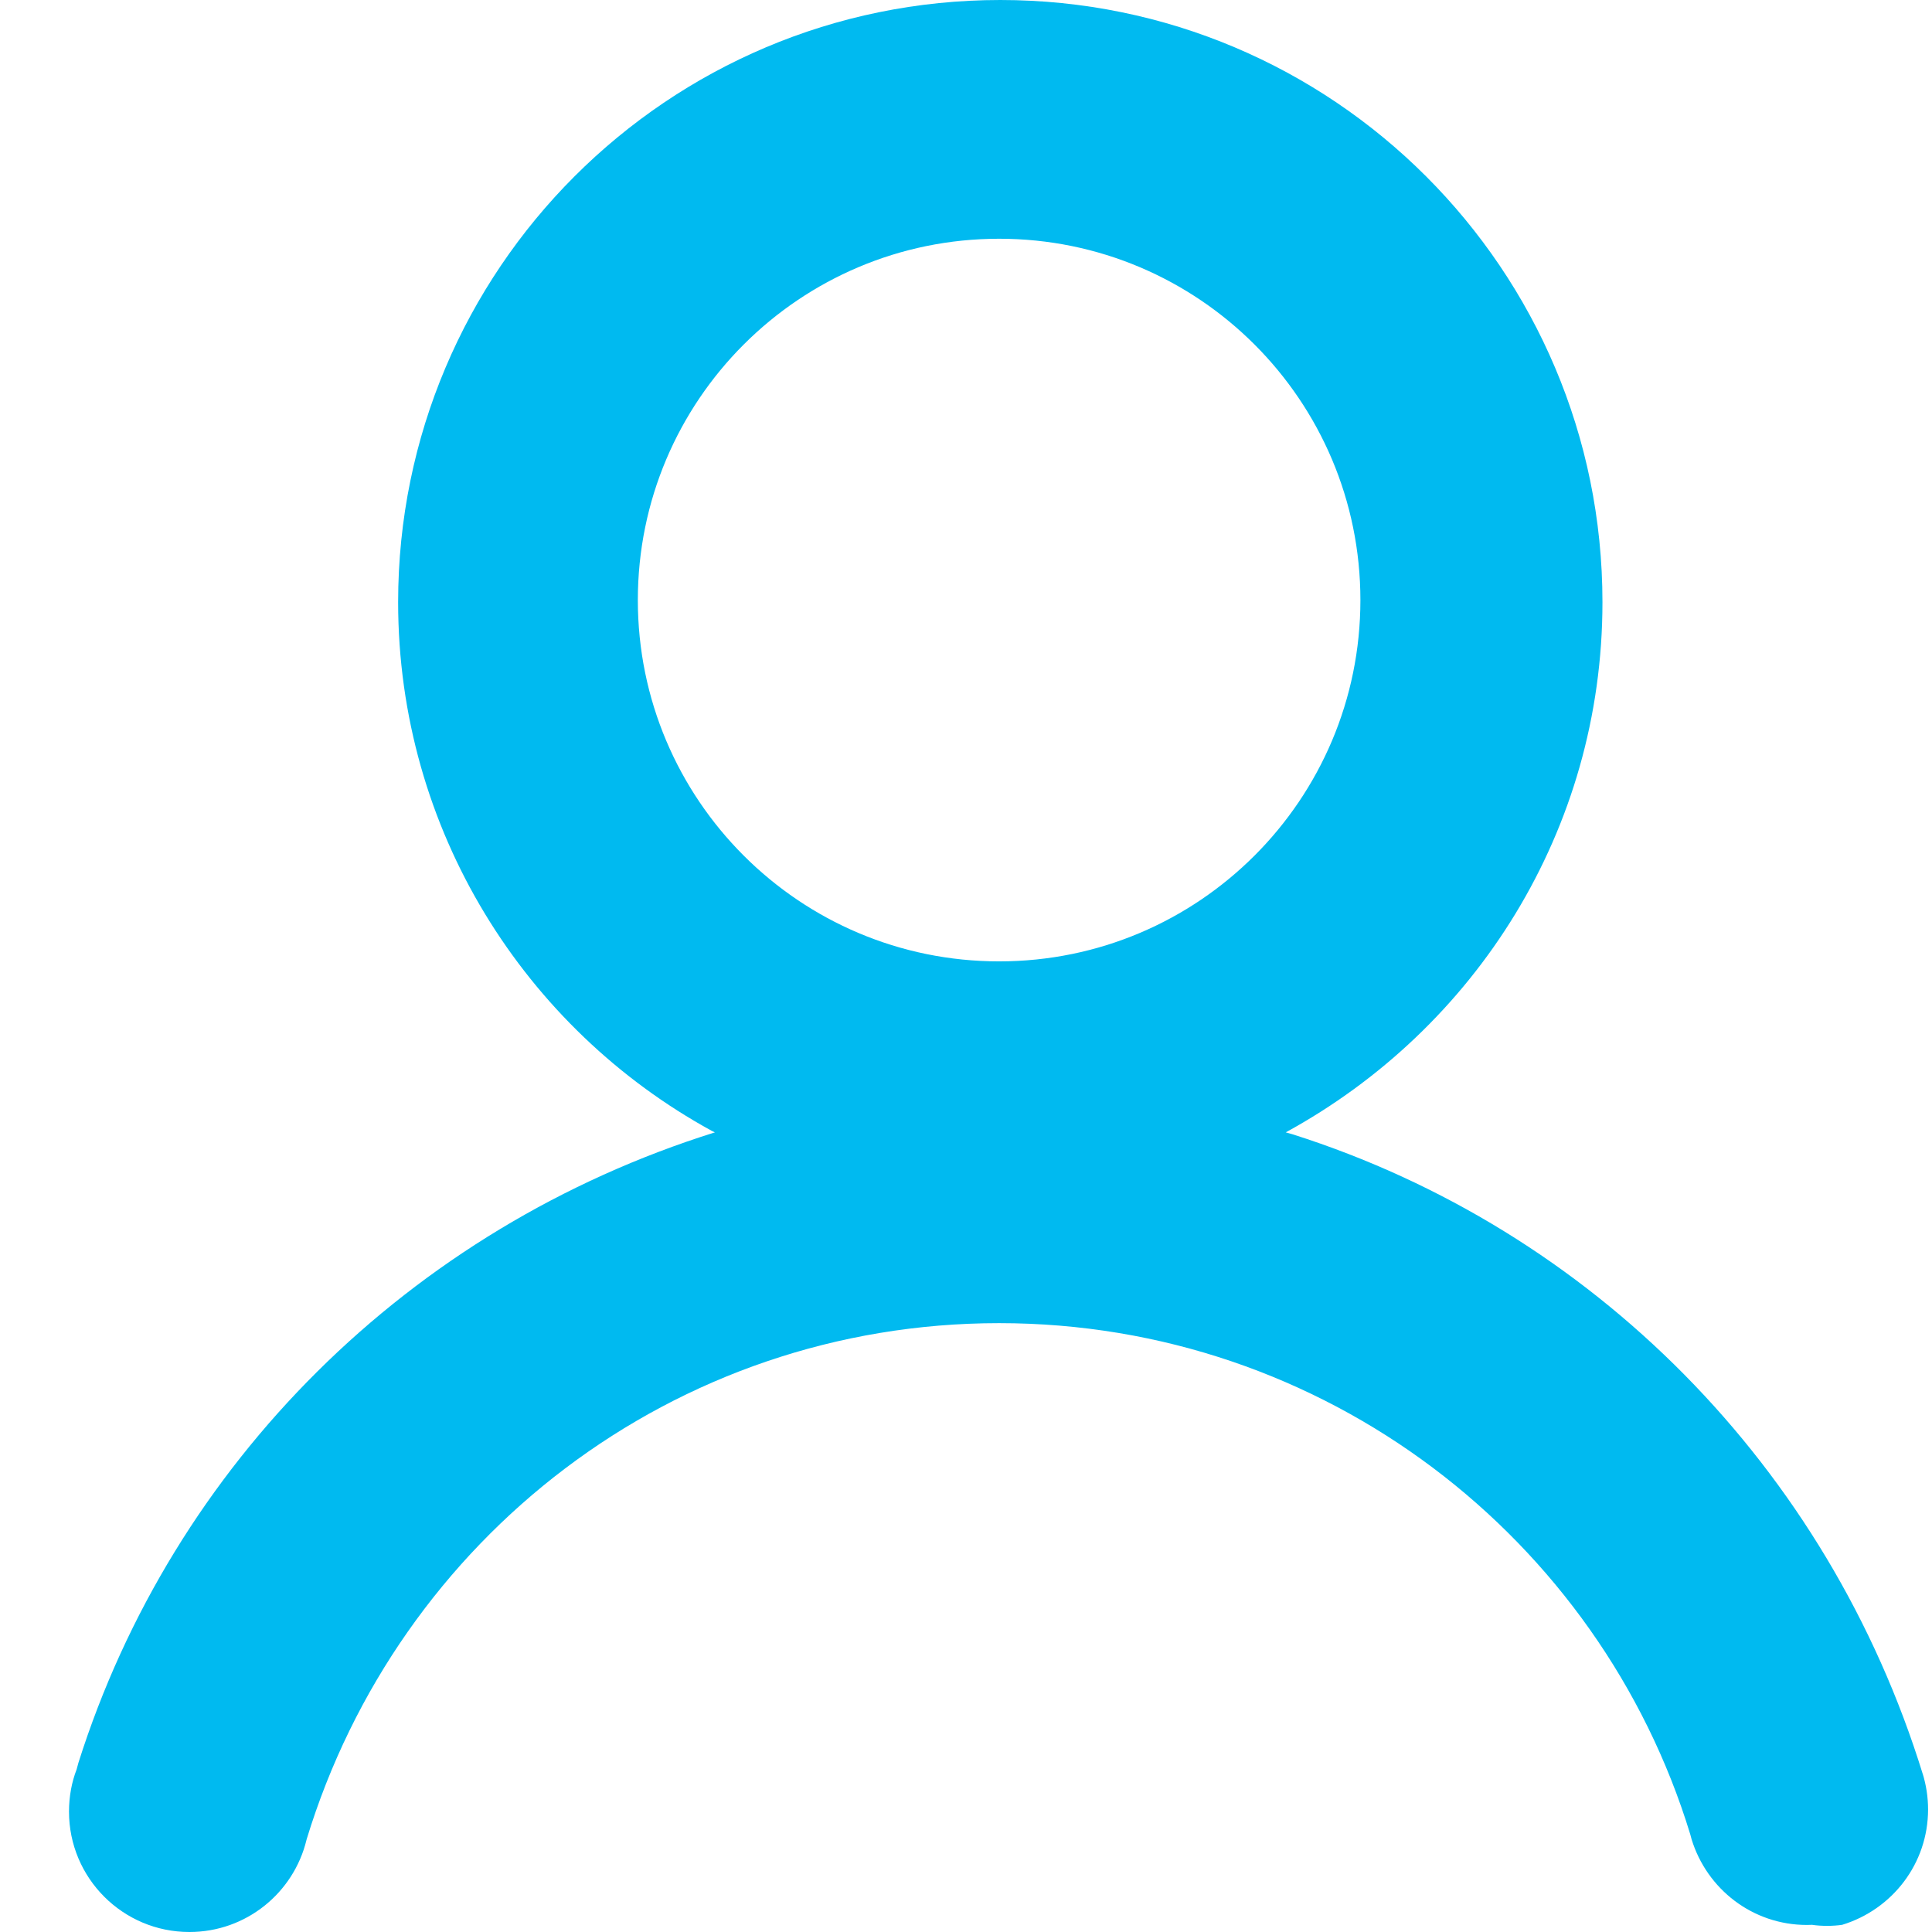 <?xml version="1.0" encoding="UTF-8"?> <svg xmlns="http://www.w3.org/2000/svg" width="28" height="28" viewBox="0 0 28 28" fill="none"><g clip-path="url(#clip0_106_2099)"><path d="M1.11 25.645C1.04 25.826 1 26.035 1 26.255C1 27.219 1.781 28 2.745 28C3.567 28 4.255 27.433 4.441 26.669L4.444 26.657C5.774 22.295 9.763 19.176 14.48 19.176C19.197 19.176 23.186 22.295 24.496 26.583L24.516 26.657C24.739 27.381 25.403 27.898 26.187 27.898C26.213 27.898 26.239 27.897 26.265 27.896L26.261 27.896C26.327 27.906 26.402 27.911 26.48 27.911C26.556 27.911 26.632 27.906 26.706 27.895L26.698 27.896C27.424 27.674 27.943 27.009 27.943 26.224C27.943 26.042 27.915 25.867 27.864 25.702L27.867 25.714C26.493 21.261 23.073 17.818 18.733 16.439L18.634 16.411C21.388 14.907 23.224 12.031 23.224 8.727C23.224 3.907 19.317 0 14.497 0C9.678 0 5.77 3.907 5.77 8.727C5.77 12.031 7.607 14.907 10.315 16.389L10.361 16.411C5.929 17.8 2.507 21.216 1.137 25.546L1.11 25.645H1.11ZM9.244 8.697C9.244 5.805 11.588 3.46 14.48 3.46C17.372 3.46 19.716 5.805 19.716 8.697C19.716 11.588 17.372 13.933 14.48 13.933C11.588 13.933 9.244 11.588 9.244 8.697Z" fill="#00BAF0"></path></g><defs><clipPath id="clip0_106_2099"><rect width="28" height="28" fill="white"></rect></clipPath></defs></svg> 
